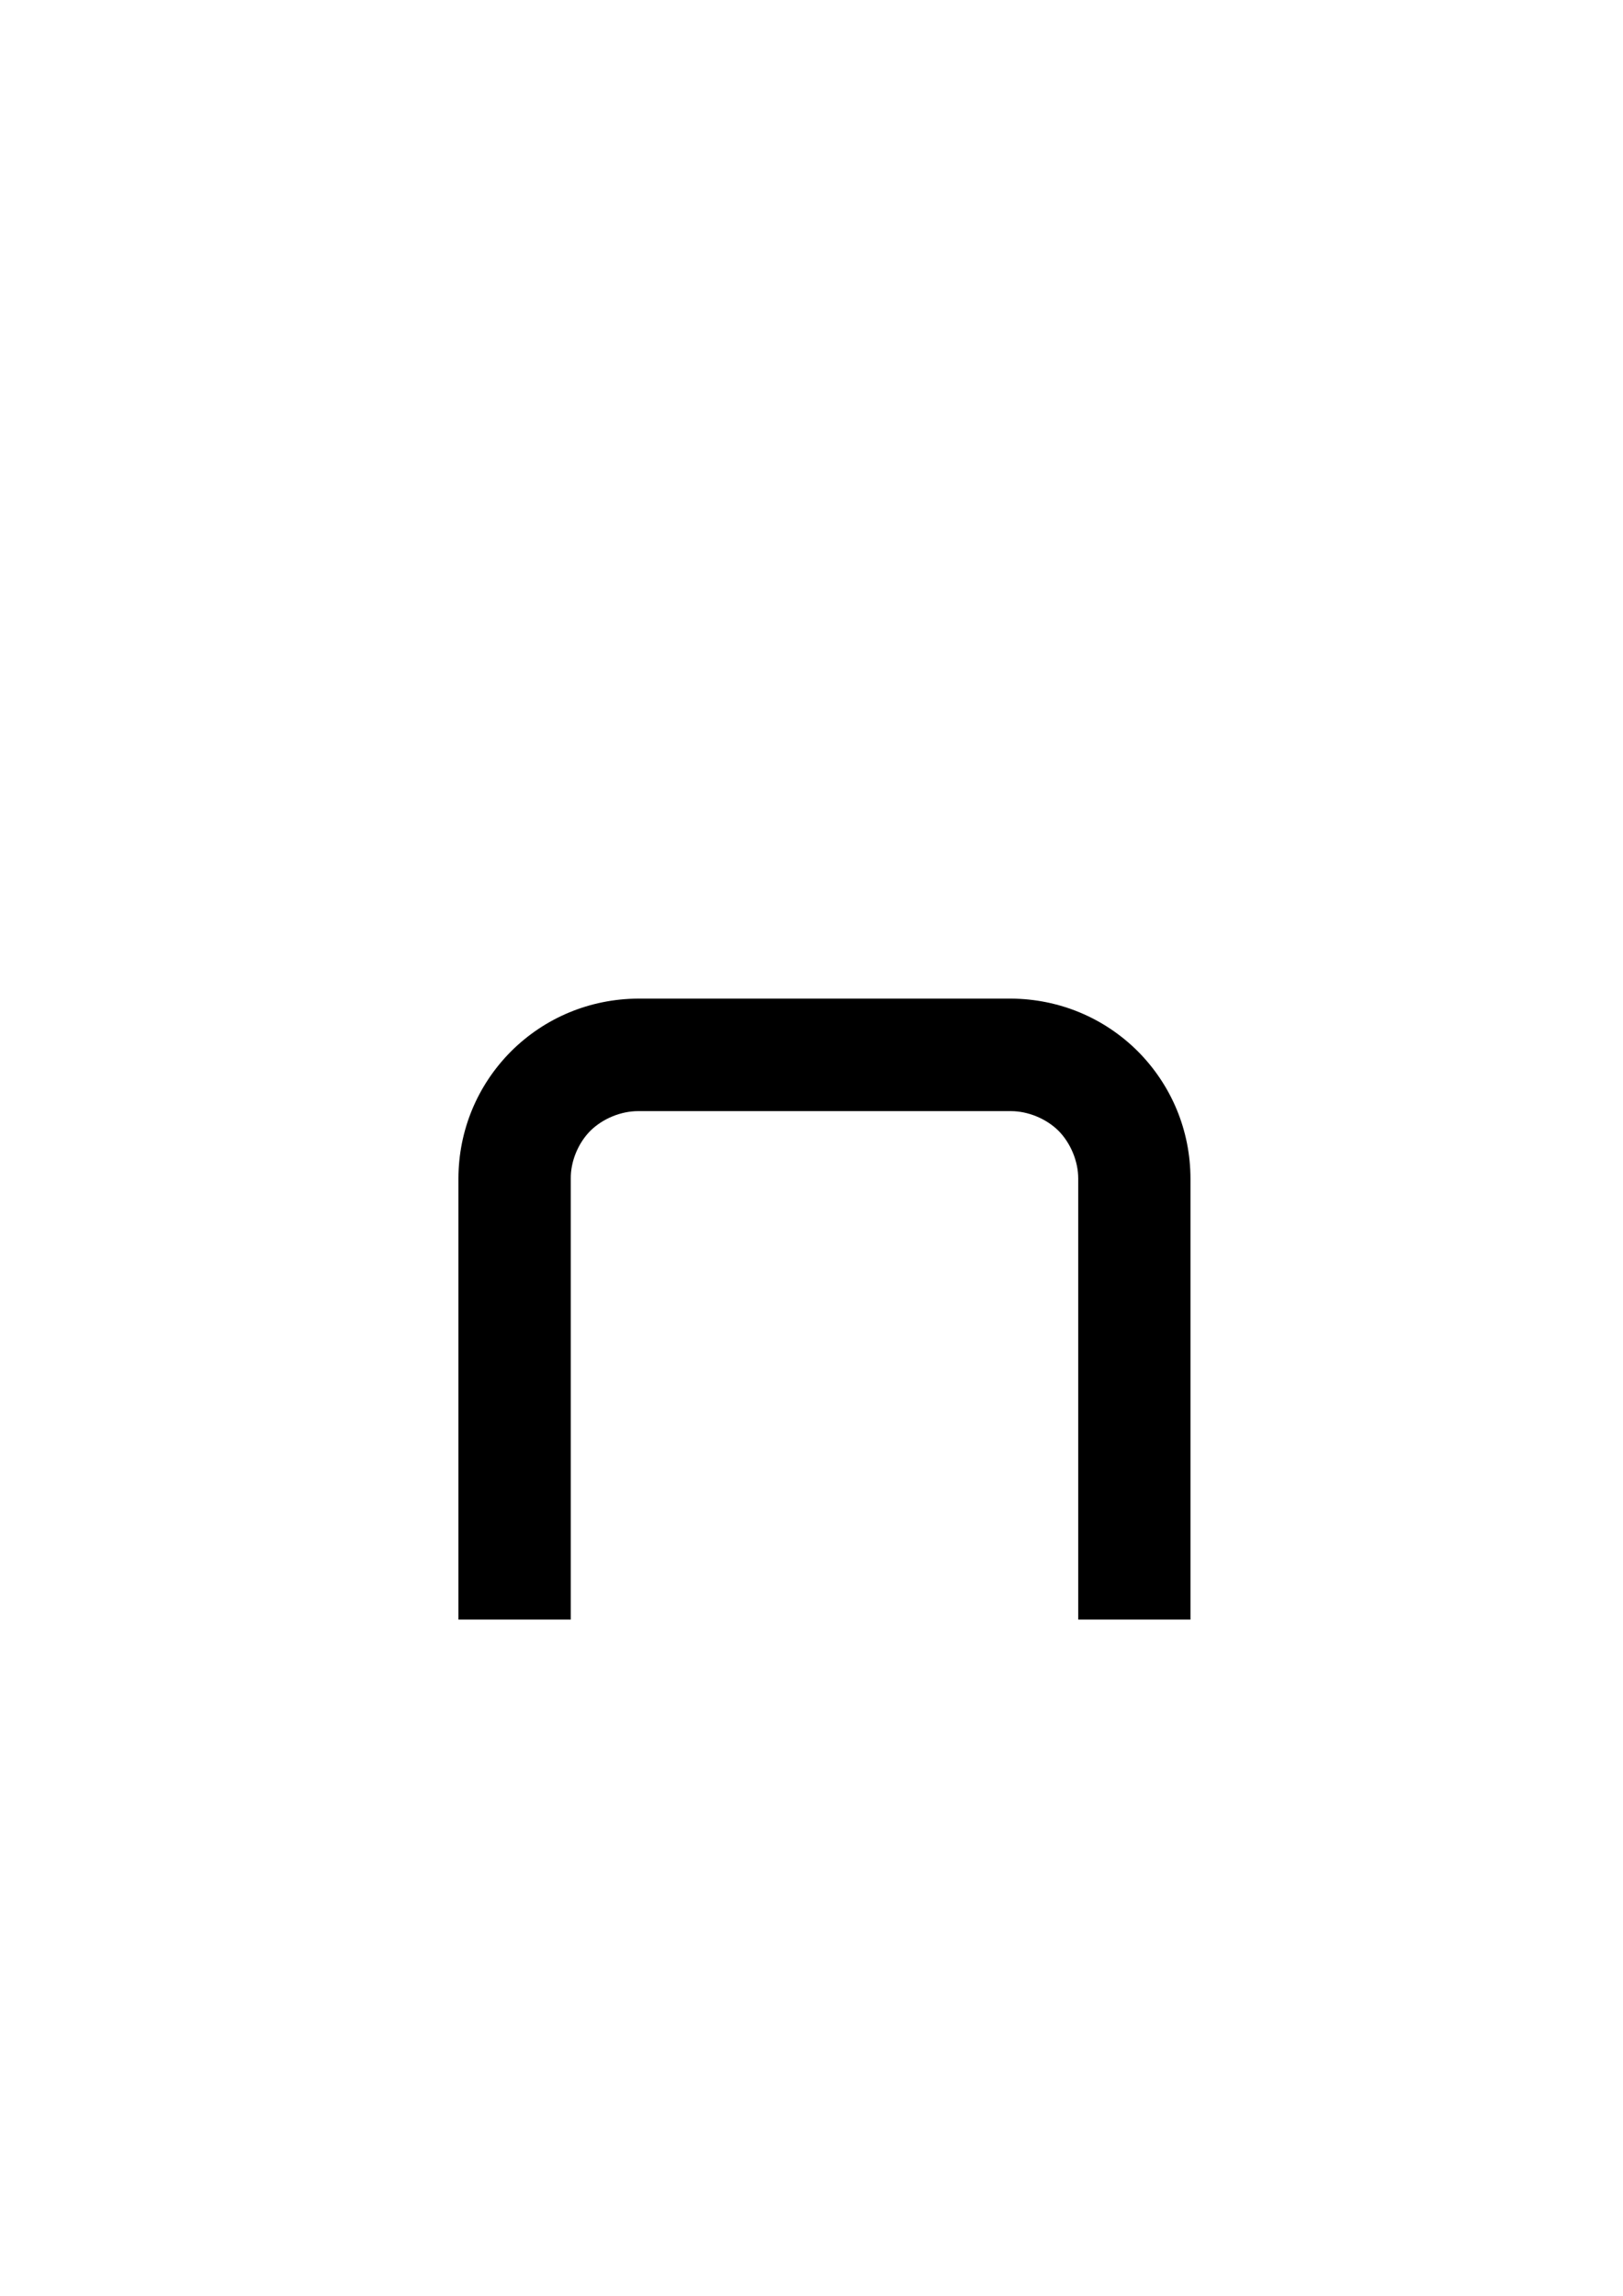 <?xml version="1.0" encoding="UTF-8"?> <!-- Generator: Adobe Illustrator 23.0.3, SVG Export Plug-In . SVG Version: 6.00 Build 0) --> <svg xmlns="http://www.w3.org/2000/svg" xmlns:xlink="http://www.w3.org/1999/xlink" version="1.1" id="Слой_1" x="0px" y="0px" viewBox="0 0 595.28 841.89" style="enable-background:new 0 0 595.28 841.89;" xml:space="preserve"> <path d="M395.48,593.91h41.16V432.18c-0.04-17.58-6.89-34.14-19.29-46.63c-12.4-12.38-28.96-19.25-46.56-19.35H234.03 c-17.63,0.1-34.18,6.97-46.6,19.36c-12.4,12.46-19.25,29.02-19.29,46.63v161.72h41.21V432.18c-0.07-6.28,2.69-12.99,7.18-17.5 c4.51-4.46,11.21-7.22,17.49-7.22h136.76c6.27,0,12.95,2.76,17.45,7.2c4.48,4.54,7.25,11.25,7.24,17.52V593.91L395.48,593.91z"></path> </svg> 